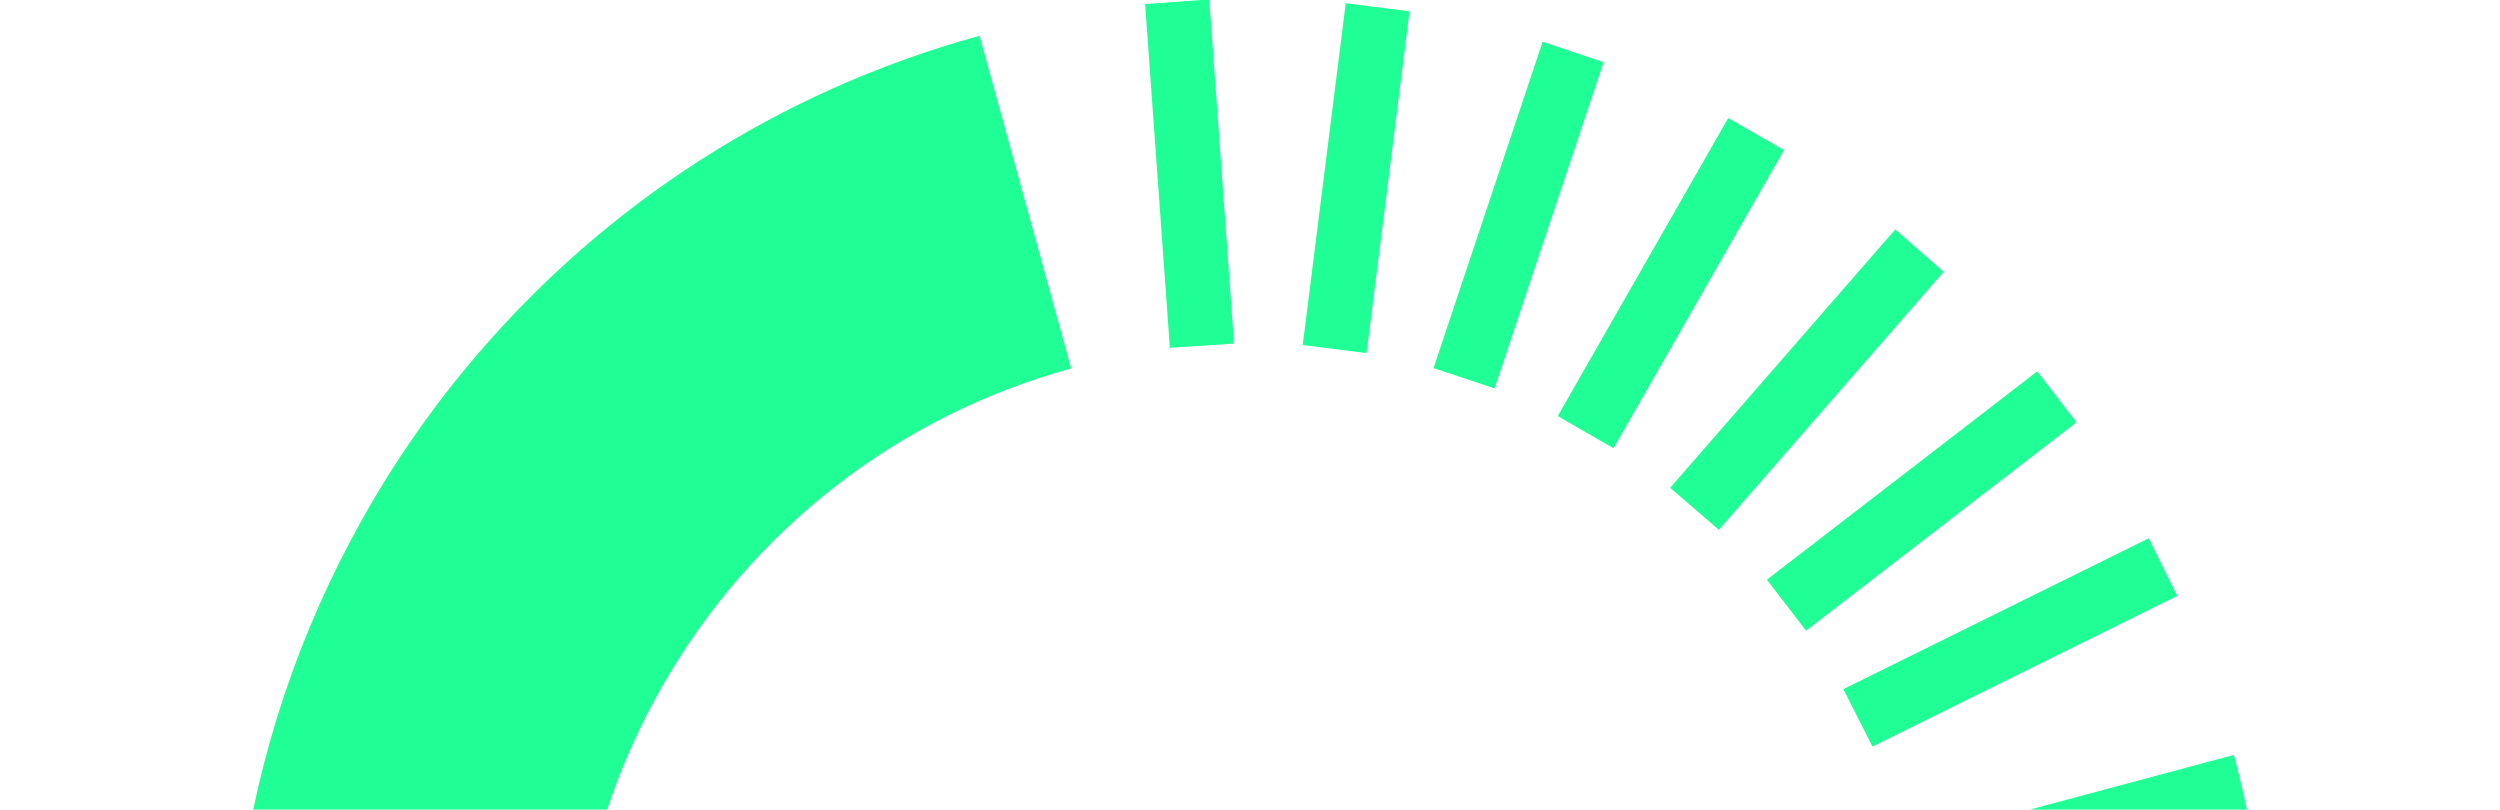 <?xml version="1.0" encoding="UTF-8"?> <svg xmlns="http://www.w3.org/2000/svg" width="386" height="125" viewBox="0 0 386 125" fill="none"><g clip-path="url(#clip0_153_21348)"><path fill-rule="evenodd" clip-rule="evenodd" d="M180.569 52.907L176.803 0.627L186.709 -0.088L190.477 52.241L190.524 53.047L180.614 53.703L180.564 52.932L180.558 52.91L180.569 52.907Z" fill="#20FF95"></path><path fill-rule="evenodd" clip-rule="evenodd" d="M207.782 0.495L217.637 1.746L210.991 54.515L201.139 53.275L207.782 0.495Z" fill="#20FF95"></path><path fill-rule="evenodd" clip-rule="evenodd" d="M238.176 6.447L247.59 9.599L230.98 59.316L230.983 59.327L230.768 59.962L221.338 56.839L221.558 56.177L238.176 6.447Z" fill="#20FF95"></path><path fill-rule="evenodd" clip-rule="evenodd" d="M240.805 63.732L266.836 18.226L275.453 23.17L249.418 68.701L249.122 69.214L240.521 64.242L240.808 63.742L240.805 63.732Z" fill="#20FF95"></path><path fill-rule="evenodd" clip-rule="evenodd" d="M292.624 35.424L300.104 41.962L265.689 81.462L265.395 81.805L257.868 75.316L258.18 74.955L292.624 35.424Z" fill="#20FF95"></path><path fill-rule="evenodd" clip-rule="evenodd" d="M314.549 57.333L320.605 65.204L278.859 97.378L272.803 89.507L314.549 57.333Z" fill="#20FF95"></path><path fill-rule="evenodd" clip-rule="evenodd" d="M331.77 83.105L336.166 92.012L289.225 115.216L289.108 115.272L284.613 106.403L284.773 106.324L331.77 83.105Z" fill="#20FF95"></path><path d="M91.81 184.378L41.179 197.945C30.082 156.532 36.565 114.565 56.044 79.96C61.105 70.953 67.059 62.454 73.812 54.597C93.491 31.649 119.968 14.132 151.239 5.524L165.388 56.891C158.662 58.741 152.269 61.201 146.263 64.208C140.066 67.314 134.272 70.975 128.926 75.142C123.487 79.371 118.523 84.111 114.066 89.257C109.571 94.449 105.601 100.068 102.214 106.023C89.117 128.966 84.647 156.839 91.813 184.389L91.81 184.378Z" fill="#20FF95"></path><path d="M236.582 308.528L223.203 258.595C229.266 256.79 235.051 254.481 240.522 251.725C246.811 248.558 252.666 244.809 258.064 240.567C263.549 236.242 268.559 231.406 273.032 226.135C277.536 220.843 281.501 215.118 284.85 209.064C297.616 186.101 301.823 158.323 294.48 130.917C294.41 130.658 294.338 130.388 294.269 130.13L344.9 116.563C367.397 200.524 320.451 286.056 236.582 308.528Z" fill="#20FF95"></path></g><defs><clipPath id="clip0_153_21348"><rect width="386" height="125" fill="white"></rect></clipPath></defs></svg> 